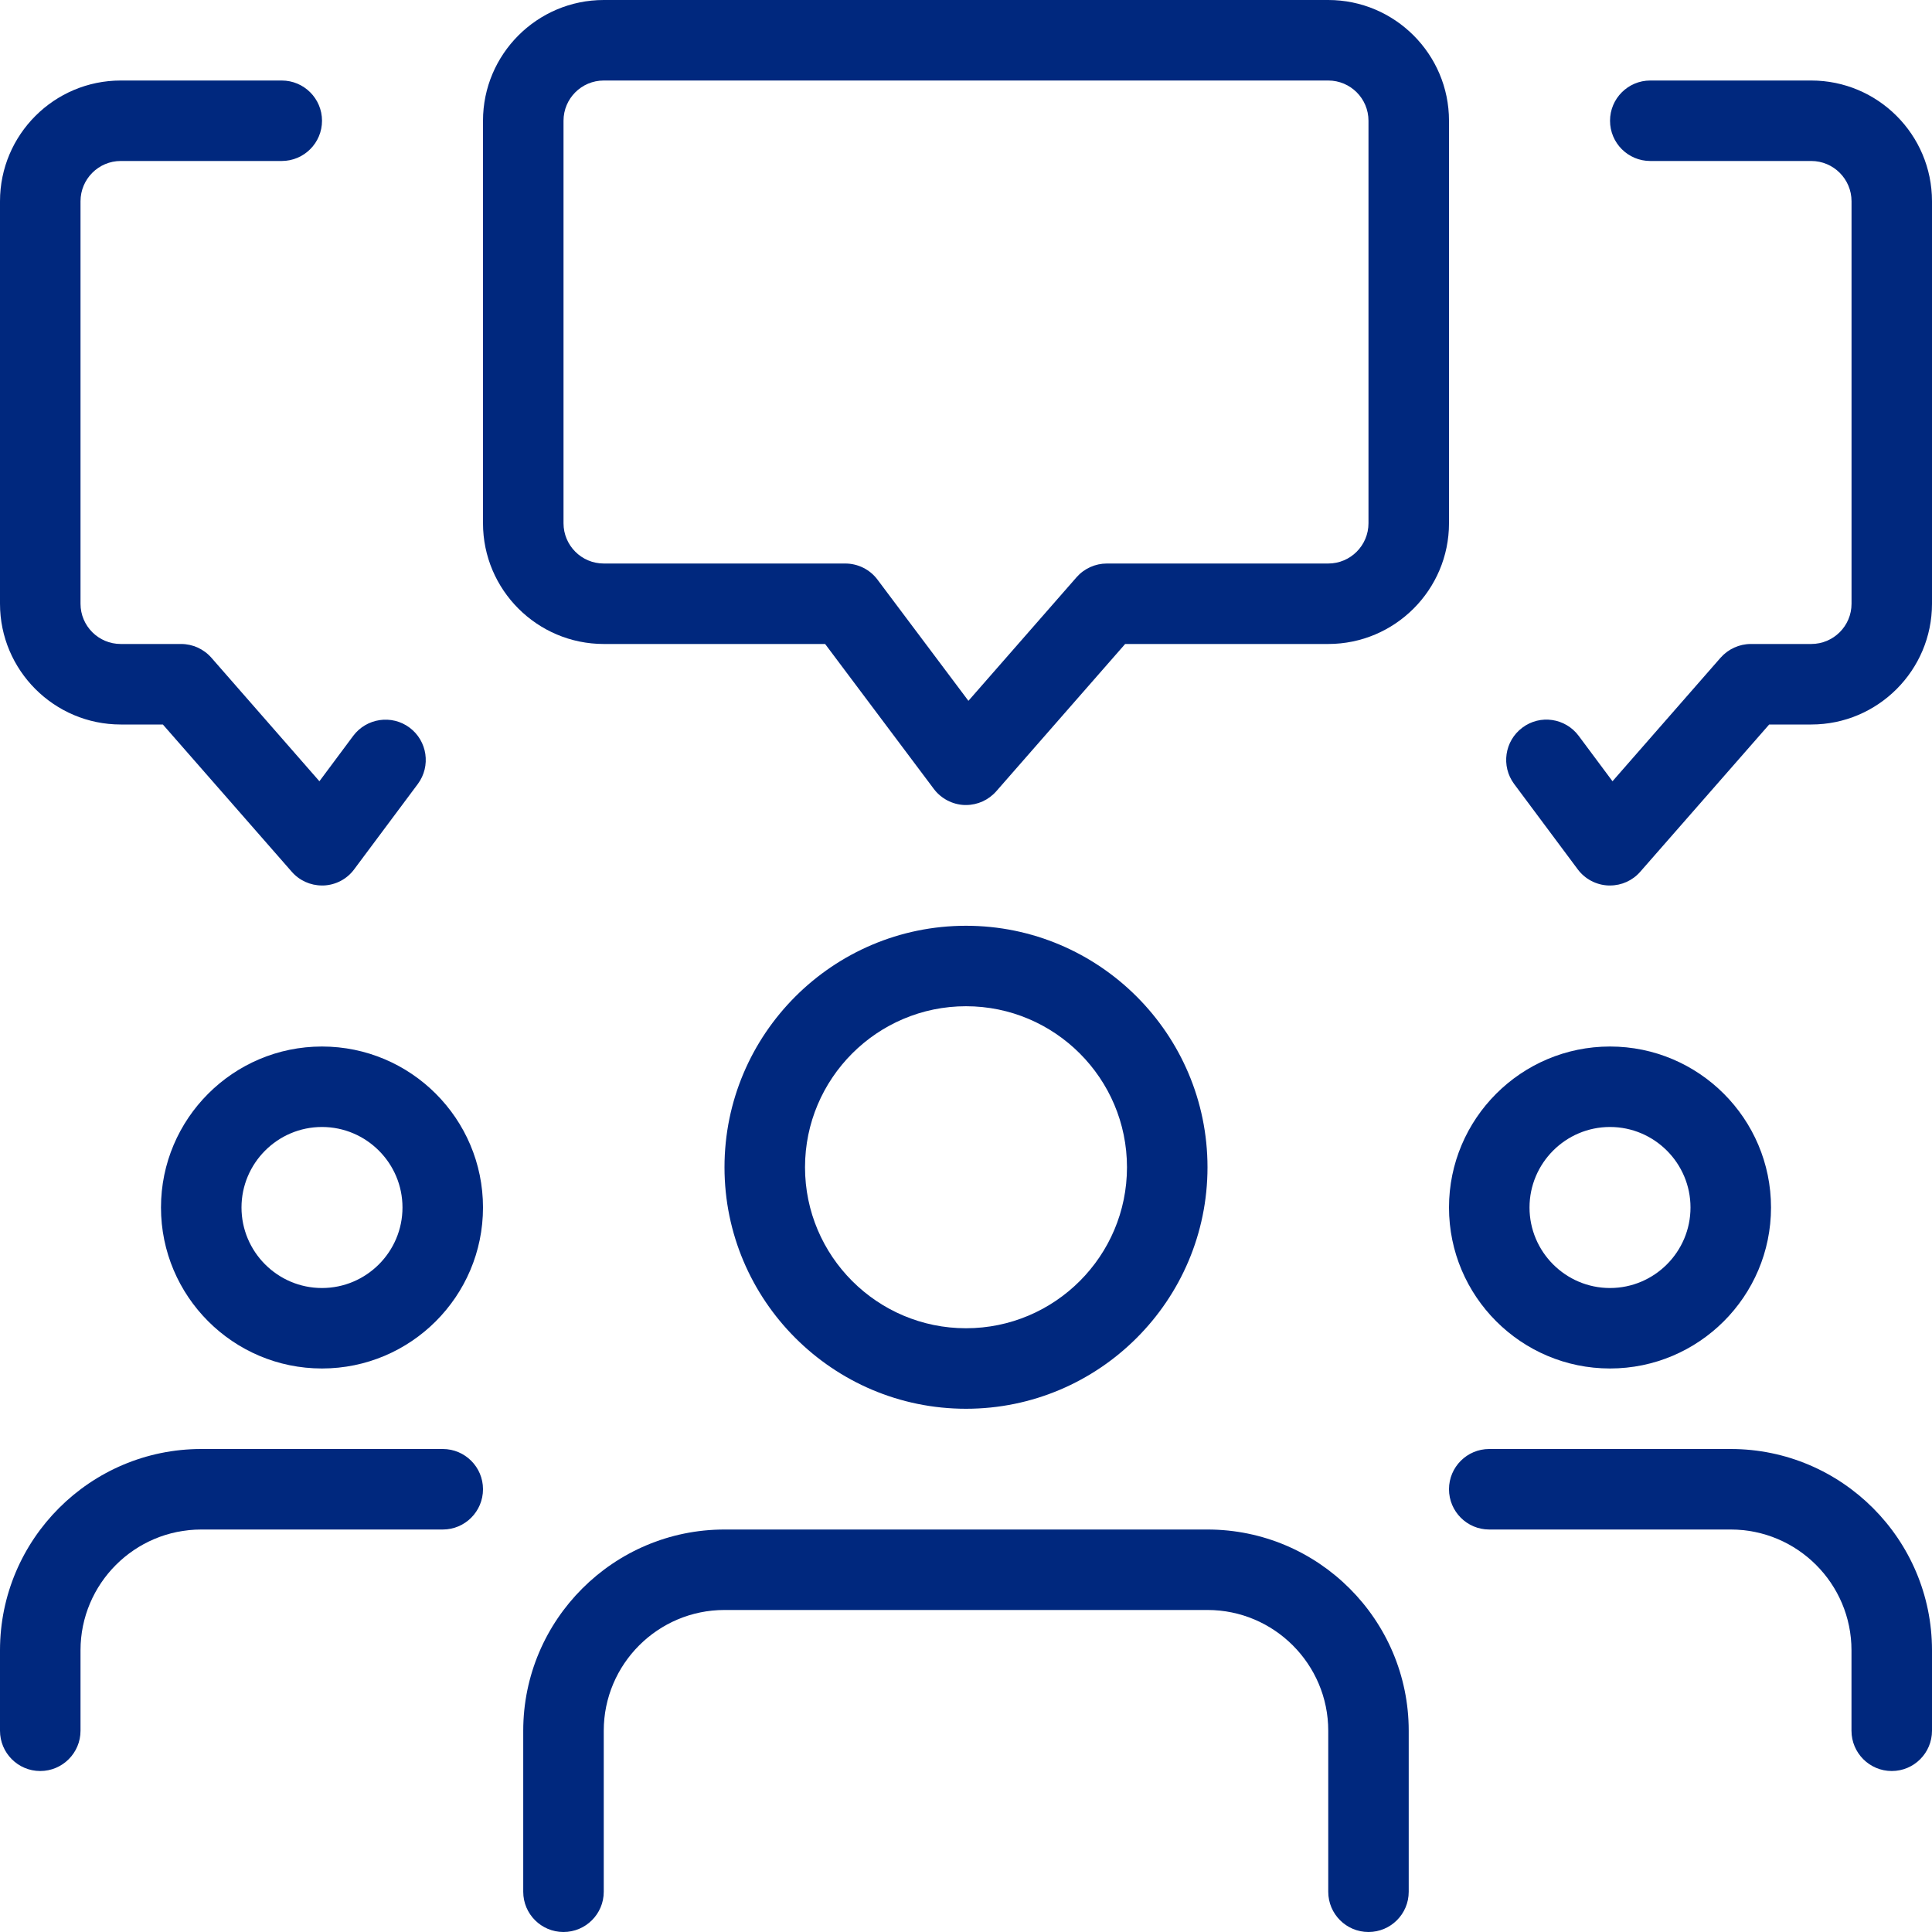 <svg width="40" height="40" viewBox="0 0 40 40" fill="none" xmlns="http://www.w3.org/2000/svg">
<g clip-path="url(#clip0)">
<path d="M20 16.667C19.99 16.667 19.978 16.667 19.968 16.667C19.718 16.657 19.483 16.533 19.333 16.333L17.083 13.333H12.5C11.122 13.333 10 12.212 10 10.833V2.5C10 1.122 11.122 0 12.5 0H27.5C28.878 0 30 1.122 30 2.5V10.833C30 12.212 28.878 13.333 27.5 13.333H23.295L20.627 16.382C20.468 16.563 20.24 16.667 20 16.667ZM12.5 1.667C12.04 1.667 11.667 2.04 11.667 2.5V10.833C11.667 11.293 12.04 11.667 12.5 11.667H17.5C17.762 11.667 18.01 11.79 18.167 12L20.05 14.51L22.29 11.95C22.448 11.77 22.677 11.667 22.917 11.667H27.5C27.96 11.667 28.333 11.293 28.333 10.833V2.5C28.333 2.04 27.96 1.667 27.5 1.667H12.5Z" fill="#00287E"/>
<path d="M33.334 18.333C33.324 18.333 33.312 18.333 33.3 18.333C33.049 18.323 32.815 18.2 32.665 17.998L31.349 16.232C31.074 15.862 31.15 15.34 31.519 15.065C31.887 14.788 32.409 14.865 32.685 15.235L33.385 16.175L35.622 13.618C35.782 13.437 36.01 13.333 36.25 13.333H37.5C37.96 13.333 38.334 12.96 38.334 12.5V4.167C38.334 3.707 37.96 3.333 37.5 3.333H34.167C33.707 3.333 33.334 2.96 33.334 2.5C33.334 2.04 33.707 1.667 34.167 1.667H37.5C38.879 1.667 40 2.788 40 4.167V12.5C40 13.878 38.879 15 37.5 15H36.629L33.96 18.048C33.802 18.23 33.574 18.333 33.334 18.333Z" fill="#00287E"/>
<path d="M6.667 18.333C6.427 18.333 6.198 18.23 6.04 18.048L3.372 15H2.5C1.122 15 0 13.878 0 12.5V4.167C0 2.788 1.122 1.667 2.5 1.667H5.833C6.293 1.667 6.667 2.04 6.667 2.5C6.667 2.96 6.293 3.333 5.833 3.333H2.5C2.04 3.333 1.667 3.707 1.667 4.167V12.5C1.667 12.96 2.04 13.333 2.5 13.333H3.75C3.99 13.333 4.218 13.437 4.377 13.618L6.613 16.175L7.313 15.235C7.588 14.867 8.112 14.79 8.48 15.065C8.848 15.34 8.925 15.862 8.65 16.232L7.333 17.998C7.185 18.2 6.95 18.323 6.7 18.333C6.688 18.333 6.677 18.333 6.667 18.333Z" fill="#00287E"/>
<path d="M33.333 28.333C31.495 28.333 30 26.838 30 25C30 23.162 31.495 21.667 33.333 21.667C35.172 21.667 36.667 23.162 36.667 25C36.667 26.838 35.172 28.333 33.333 28.333ZM33.333 23.333C32.415 23.333 31.667 24.082 31.667 25C31.667 25.918 32.415 26.667 33.333 26.667C34.252 26.667 35 25.918 35 25C35 24.082 34.252 23.333 33.333 23.333Z" fill="#00287E"/>
<path d="M39.167 36.667C38.707 36.667 38.333 36.293 38.333 35.833V34.167C38.333 32.788 37.212 31.667 35.833 31.667H30.833C30.373 31.667 30 31.293 30 30.833C30 30.373 30.373 30 30.833 30H35.833C38.13 30 40 31.87 40 34.167V35.833C40 36.293 39.627 36.667 39.167 36.667Z" fill="#00287E"/>
<path d="M6.666 28.333C4.828 28.333 3.333 26.838 3.333 25C3.333 23.162 4.828 21.667 6.666 21.667C8.505 21.667 10 23.162 10 25C10 26.838 8.505 28.333 6.666 28.333ZM6.666 23.333C5.748 23.333 5 24.082 5 25C5 25.918 5.748 26.667 6.666 26.667C7.585 26.667 8.333 25.918 8.333 25C8.333 24.082 7.585 23.333 6.666 23.333Z" fill="#00287E"/>
<path d="M0.833 36.667C0.373 36.667 0 36.293 0 35.833V34.167C0 31.87 1.87 30 4.167 30H9.167C9.627 30 10 30.373 10 30.833C10 31.293 9.627 31.667 9.167 31.667H4.167C2.788 31.667 1.667 32.788 1.667 34.167V35.833C1.667 36.293 1.293 36.667 0.833 36.667Z" fill="#00287E"/>
<path d="M20 29.167C17.243 29.167 15 26.923 15 24.167C15 21.41 17.243 19.167 20 19.167C22.757 19.167 25 21.41 25 24.167C25 26.923 22.757 29.167 20 29.167ZM20 20.833C18.162 20.833 16.667 22.328 16.667 24.167C16.667 26.005 18.162 27.5 20 27.5C21.838 27.5 23.333 26.005 23.333 24.167C23.333 22.328 21.838 20.833 20 20.833Z" fill="#00287E"/>
<path d="M28.333 40C27.873 40 27.5 39.627 27.5 39.167V35.833C27.5 34.455 26.378 33.333 25 33.333H15C13.621 33.333 12.5 34.455 12.5 35.833V39.167C12.5 39.627 12.126 40 11.666 40C11.206 40 10.833 39.627 10.833 39.167V35.833C10.833 33.537 12.703 31.667 15 31.667H25C27.296 31.667 29.166 33.537 29.166 35.833V39.167C29.166 39.627 28.793 40 28.333 40Z" fill="#00287E"/>
</g>
<defs>
<clipPath id="clip0">
<rect width="40" height="40" fill="white"/>
</clipPath>
</defs>
</svg>
